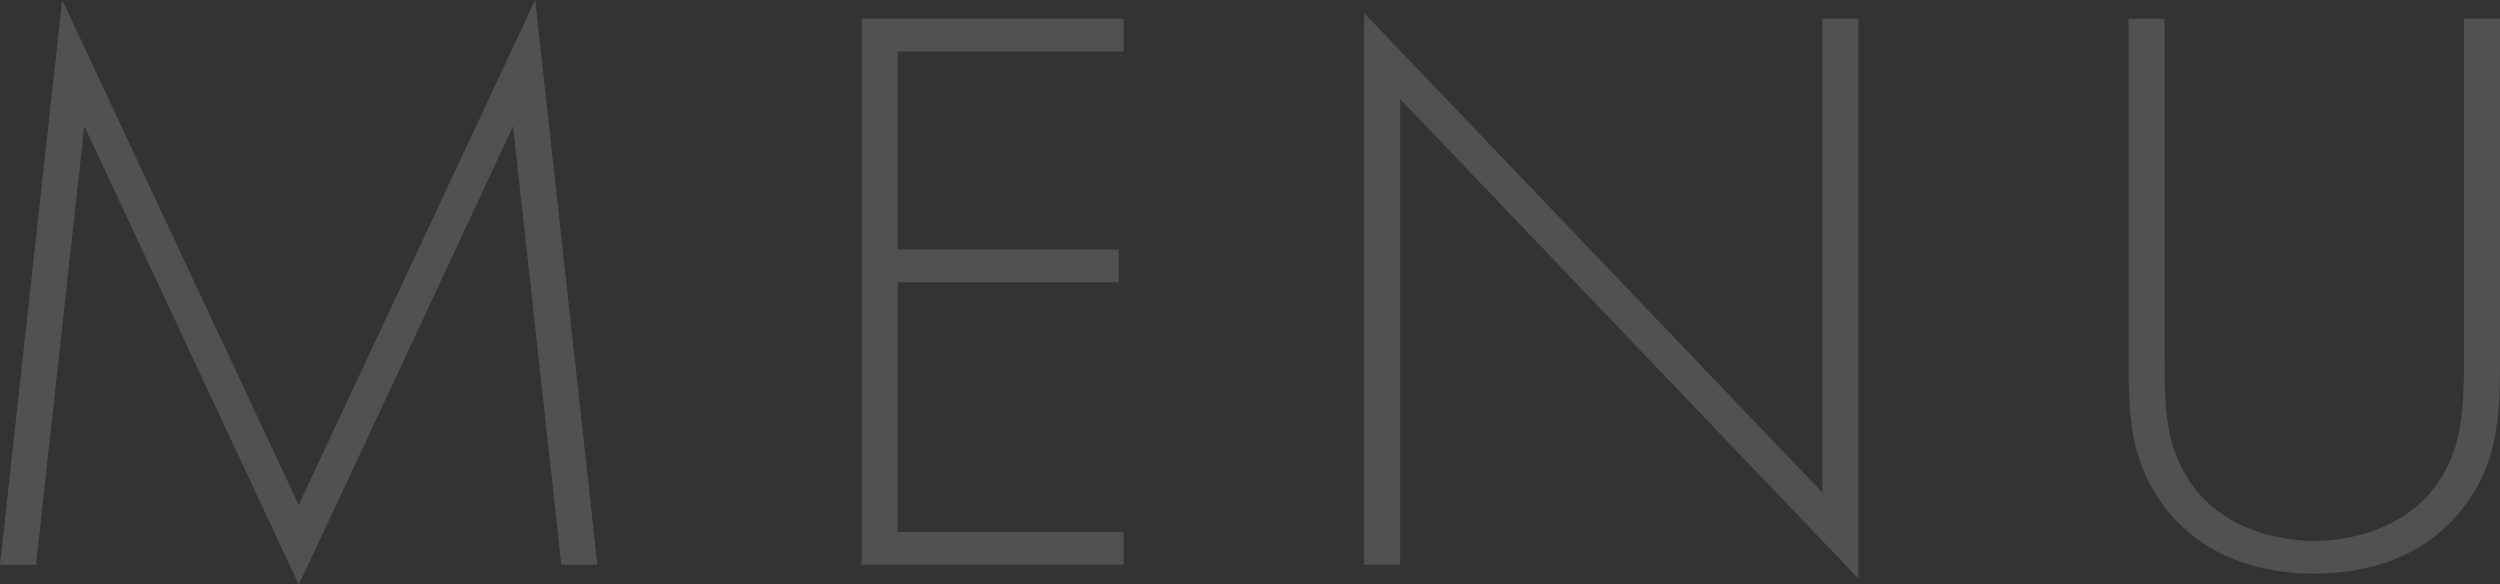 <svg viewBox="0 0 213.85 49.99" xmlns="http://www.w3.org/2000/svg"><rect x="0" y="0" width="213.85" height="49.99" fill="#333333" stroke="none"/><g fill="#fff" opacity=".15"><path d="m0 48.31 5.32-48.31 20.23 43.19 20.23-43.19 5.32 48.31h-3.08l-4.13-37.52s-18.27 39.2-18.34 39.2l-18.34-39.21-4.13 37.53z"/><path d="m96.11 4.41h-19.32v16.94h18.9v2.8h-18.9v21.35h19.32v2.8h-22.4v-46.69h22.4z"/><path d="m116.69 48.31v-47.19l39.2 41.02v-40.53h3.08v47.88l-39.2-41.02v39.83h-3.08z"/><path d="m185.15 1.61v29.19c0 4.41.21 7.28 1.96 10.08 2.73 4.41 7.84 5.39 10.85 5.39s8.12-.98 10.85-5.39c1.75-2.8 1.96-5.67 1.96-10.08v-29.19h3.08v29.19c0 5.11-.28 8.47-2.66 11.97-3.5 5.11-9.03 6.3-13.23 6.3s-9.73-1.19-13.23-6.3c-2.38-3.5-2.66-6.86-2.66-11.97v-29.19z"/></g></svg>
